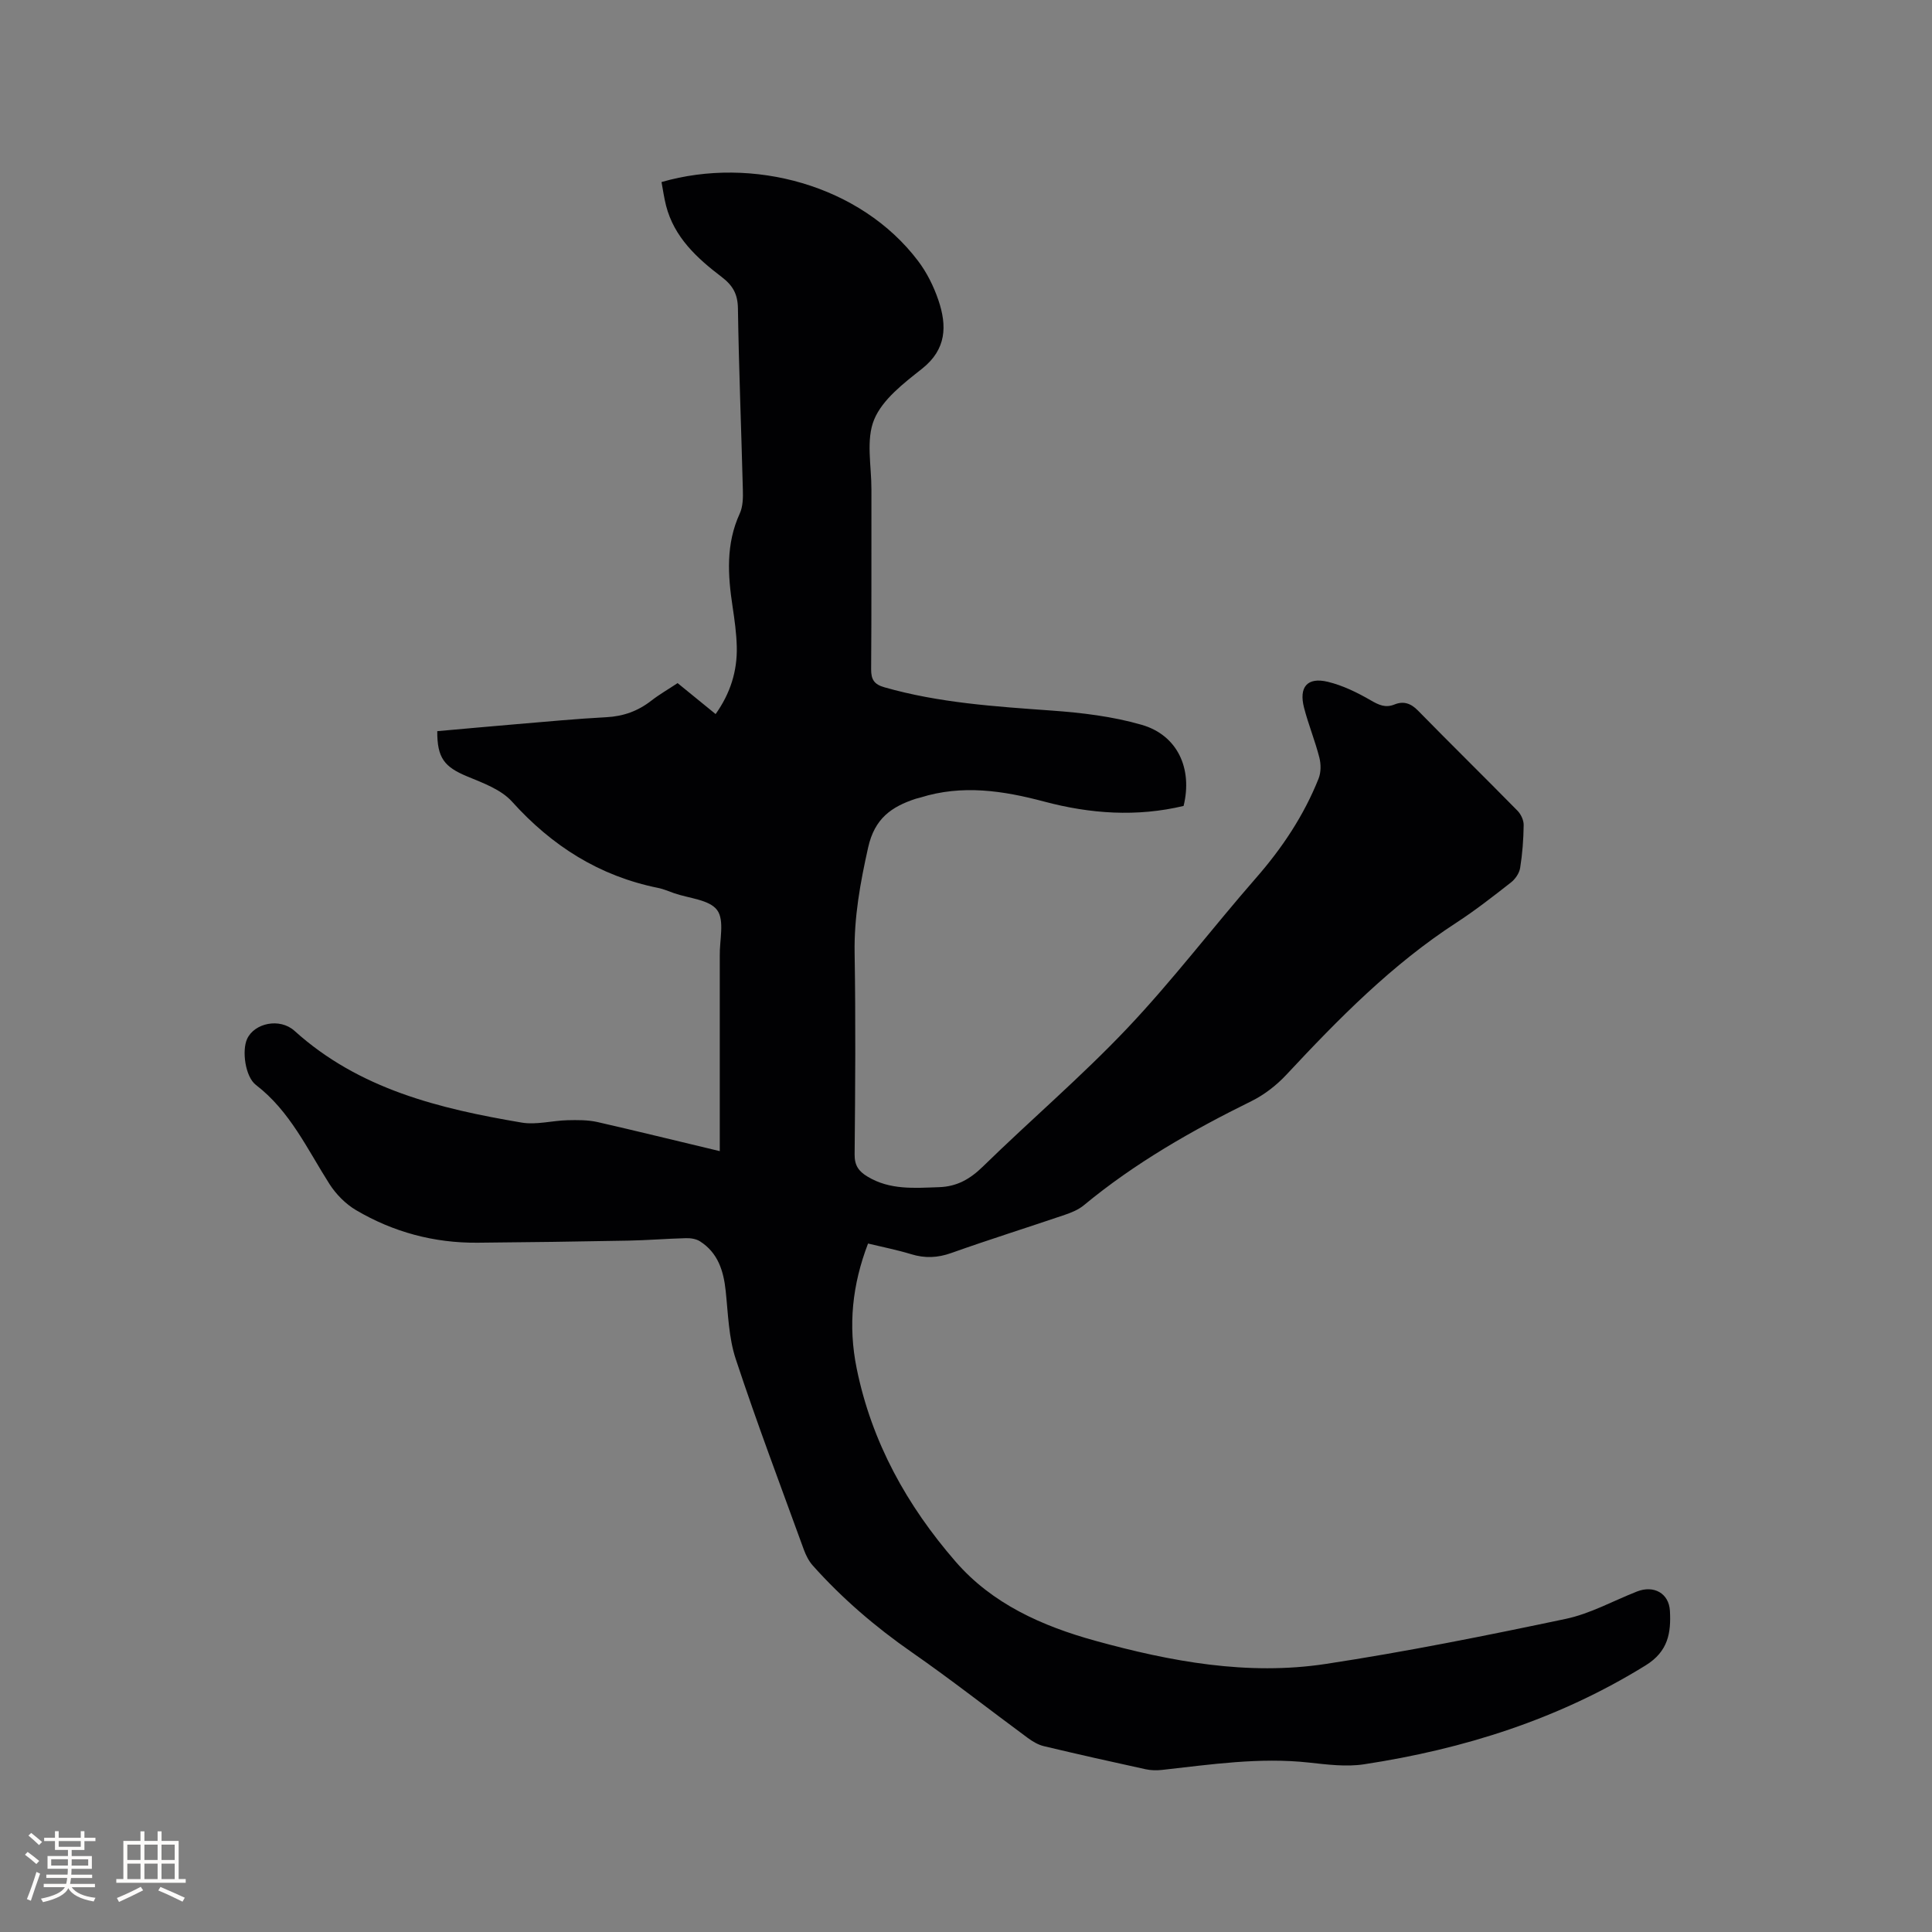 <svg enable-background="new 0 0 400 400" viewBox="0 0 400 400" xmlns="http://www.w3.org/2000/svg"><rect x="0" y="0" width="400" height="400" fill="#808080" stroke="none"/><path d="m149.02 238.33c0-13.7 0-26.73 0-39.75 0-.21 0-.42 0-.64-.07-3.25 1.03-7.37-.54-9.51-1.6-2.18-5.85-2.43-8.94-3.51-1.1-.38-2.18-.87-3.31-1.09-12.15-2.46-21.94-8.67-30.22-17.86-2.26-2.51-6-3.86-9.28-5.22-4.72-1.96-6.23-3.81-6.2-9.37 5.41-.48 10.85-.98 16.3-1.44 6.23-.52 12.46-1.12 18.7-1.45 3.53-.18 6.55-1.27 9.31-3.42 1.66-1.29 3.51-2.35 5.45-3.64 2.58 2.1 5.11 4.16 7.87 6.41 3.04-4.27 4.51-8.9 4.38-13.97-.07-2.75-.45-5.5-.86-8.22-1-6.56-1.42-13.01 1.47-19.31.67-1.45.7-3.3.65-4.96-.32-12.51-.83-25.01-1.02-37.52-.04-2.99-1.06-4.76-3.38-6.53-5.08-3.87-9.81-8.18-11.5-14.75-.41-1.61-.64-3.27-.94-4.89 18.78-5.43 41.2.58 53.12 16.34 1.82 2.4 3.23 5.25 4.2 8.1 1.8 5.3 1.72 10.17-3.38 14.21-3.79 3-8.18 6.34-9.91 10.51-1.74 4.18-.56 9.59-.57 14.46-.03 12.41.04 24.82-.06 37.22-.02 2.18.64 3.17 2.76 3.77 11.3 3.23 22.91 3.97 34.54 4.81 6.28.45 12.68 1.21 18.7 2.95 7.43 2.14 10.59 9.06 8.69 16.8-9.67 2.31-19.31 1.64-28.85-.9-8.52-2.27-17.01-3.56-25.67-.83-.3.1-.62.14-.92.24-5.03 1.65-8.53 4.07-9.87 10.09-1.63 7.29-2.93 14.41-2.8 21.9.23 13.89.13 27.78 0 41.68-.02 2.27.86 3.47 2.65 4.55 4.66 2.83 9.74 2.37 14.83 2.2 3.7-.12 6.42-1.67 9.08-4.27 9.86-9.63 20.39-18.61 29.86-28.6 9.39-9.91 17.68-20.84 26.67-31.13 5.43-6.21 9.91-12.93 12.96-20.57.52-1.29.52-3 .17-4.37-.89-3.48-2.27-6.84-3.17-10.32-1.11-4.3.68-6.39 4.92-5.37 3.1.75 6.1 2.22 8.88 3.83 1.69.97 3.04 1.63 4.94.86 1.83-.74 3.35-.26 4.83 1.25 6.83 6.97 13.79 13.8 20.63 20.76.71.73 1.29 1.97 1.27 2.97-.04 2.96-.26 5.94-.73 8.86-.17 1.09-1.01 2.32-1.91 3.02-3.67 2.87-7.36 5.76-11.26 8.3-13.38 8.68-24.42 19.91-35.21 31.48-2.04 2.19-4.57 4.16-7.24 5.48-12.29 6.06-24.13 12.8-34.73 21.58-1.1.91-2.55 1.5-3.93 1.97-7.82 2.66-15.71 5.13-23.49 7.9-2.84 1.01-5.46 1.12-8.3.25-2.91-.89-5.92-1.48-8.94-2.21-3.26 8.5-4.17 16.94-2.35 25.88 3.12 15.3 10.43 28.4 20.48 39.98 7.6 8.76 17.94 13.35 28.91 16.38 15.62 4.31 31.54 7.26 47.73 4.8 16.64-2.53 33.16-5.85 49.64-9.32 5.11-1.07 9.88-3.75 14.8-5.68 3.45-1.35 6.61.34 6.81 4.02.24 4.49-.32 8.37-5.03 11.28-17.99 11.13-37.62 17.33-58.32 20.48-3.7.56-7.63.05-11.4-.36-10.23-1.12-20.29.4-30.39 1.52-1.13.13-2.32.1-3.43-.14-7.03-1.53-14.06-3.11-21.06-4.78-1.17-.28-2.32-.96-3.31-1.69-8.01-5.9-15.84-12.06-24.01-17.74-7.54-5.24-14.42-11.14-20.52-17.97-.81-.91-1.41-2.1-1.84-3.27-4.77-13.13-9.72-26.21-14.1-39.47-1.47-4.44-1.58-9.35-2.08-14.08-.44-4.19-1.6-7.92-5.33-10.3-.8-.51-1.95-.68-2.92-.65-3.99.1-7.98.44-11.97.51-10.38.2-20.77.34-31.15.43-9 .08-17.44-2.19-25.16-6.74-2.16-1.27-4.14-3.28-5.5-5.4-4.6-7.21-8.16-15.1-15.23-20.52-2.24-1.72-2.93-7.14-1.83-9.53 1.52-3.3 6.77-4.42 9.82-1.67 13.38 12.09 30 16.11 47.03 18.99 3.04.51 6.3-.41 9.47-.49 2.08-.05 4.22-.07 6.23.38 8.06 1.84 16.07 3.82 25.31 6.02z" fill="#010103"/><g fill="#fcfbfa"><path d="m5.17 384 .55-.58c.85.61 1.65 1.24 2.4 1.87l-.59.64c-.83-.73-1.62-1.38-2.36-1.93m1.22 9.53-.82-.34c.71-1.76 1.37-3.64 1.98-5.63.24.13.5.25.76.36-.6 1.67-1.24 3.54-1.92 5.61m-.5-13.5.57-.54c.56.44 1.31 1.06 2.26 1.87l-.64.64c-.68-.66-1.41-1.32-2.19-1.97m3.25.46h2.24v-1.36h.77v1.36h4.57v-1.36h.76v1.36h2.28v.69h-2.28v1.84h-2.64v1.26h4.18v2.64h-4.21c0 .45-.02.86-.05 1.21h4.32v.69h-4.38c-.04.34-.1.75-.19 1.22h5.15v.69h-4.82c.87 1.19 2.51 1.92 4.93 2.19-.17.31-.3.57-.37.76-2.77-.49-4.52-1.41-5.26-2.76-.56 1.26-2.3 2.23-5.24 2.9-.12-.24-.26-.48-.43-.72 2.73-.55 4.38-1.34 4.96-2.38h-4.38v-.69h4.65c.1-.38.17-.79.21-1.22h-4.32v-.69h4.4c.03-.34.05-.75.05-1.21h-4.2v-2.64h4.23v-1.26h-2.69v-1.84h-2.24zm1.46 4.46v1.29h3.45c.01-.4.02-.57.01-.53v-.32-.45h-3.46zm1.55-2.59h4.57v-1.19h-4.57zm6.11 2.59h-3.42v.77c-.01.19-.01.37-.02.53h3.44z"/><path d="m32.63 379.16h.82v1.98h3.54v7.89h1.46v.78h-14.37v-.78h1.46v-7.89h3.54v-1.98h.82v1.98h2.73zm-3.49 11.48.5.73c-1.61.82-3.28 1.63-5 2.41-.13-.27-.28-.55-.44-.82 1.75-.72 3.4-1.49 4.94-2.32m-2.78-5.55h2.73v-3.18h-2.73zm0 3.95h2.73v-3.2h-2.73zm3.54-3.95h2.73v-3.18h-2.73zm0 3.95h2.73v-3.2h-2.73zm7.89 4.68c-1.84-.92-3.51-1.7-5.02-2.32l.45-.73c1.89.8 3.57 1.55 5.04 2.23zm-1.62-11.81h-2.73v3.18h2.73zm-2.73 7.13h2.73v-3.2h-2.73z"/></g></svg>